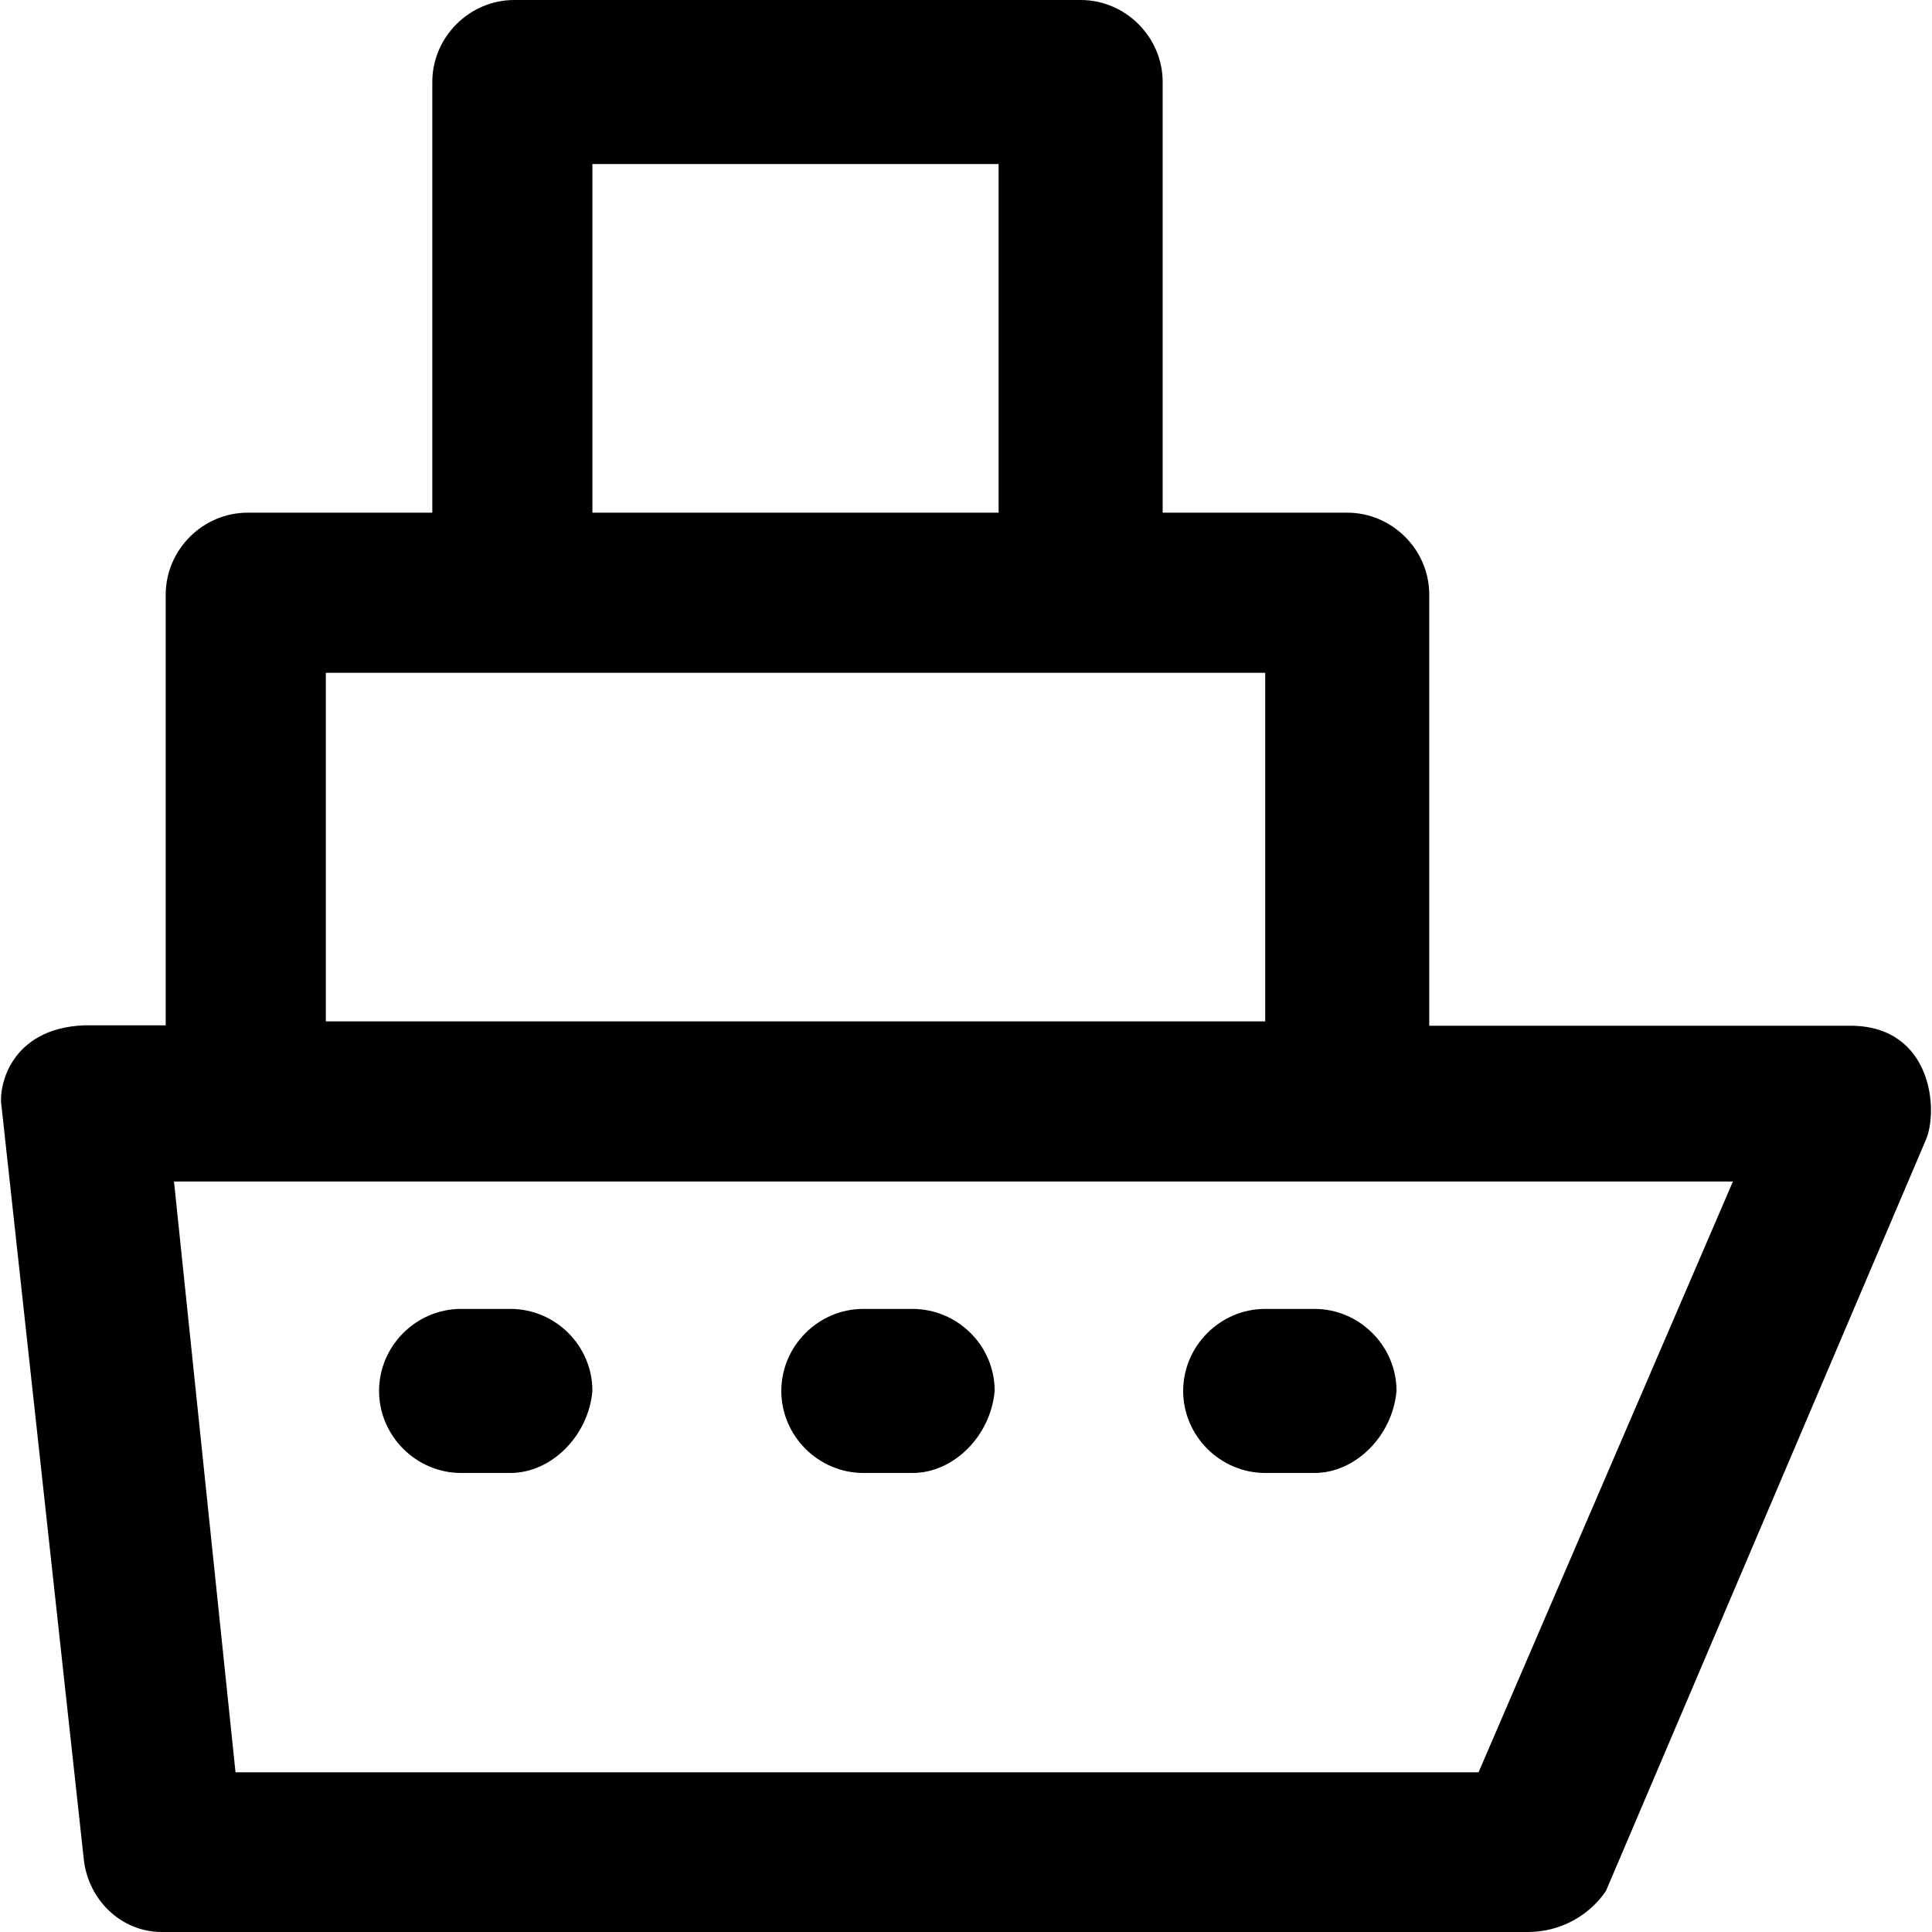 <?xml version="1.0" encoding="iso-8859-1"?>
<!-- Uploaded to: SVG Repo, www.svgrepo.com, Generator: SVG Repo Mixer Tools -->
<svg fill="#000000" height="800px" width="800px" version="1.1" id="Capa_1" xmlns="http://www.w3.org/2000/svg" xmlns:xlink="http://www.w3.org/1999/xlink" 
	 viewBox="0 0 489.9 489.9" xml:space="preserve">
<g>
	<g>
		<path d="M469.619,260.1h-107.2V150.8c0-11.4-9.4-20.8-20.8-20.8h-46.8V20.8c0-11.4-9.4-20.8-20.8-20.8h-143.6
			c-11.4,0-20.8,9.4-20.8,20.8V130h-46.8c-11.4,0-20.8,9.4-20.8,20.8V260h-20.8c-18.6,0.8-21.8,15.6-20.8,20.8l20.8,190.4
			c1,10.4,9.4,18.7,19.8,18.7h346.4c8.3,0,15.6-4.2,19.8-10.4l81.1-190.4C491.619,281.6,489.919,260.4,469.619,260.1z M150.219,41.6
			h103V130h-103L150.219,41.6L150.219,41.6z M82.619,170.6h238.2V259h-238.2V170.6z M374.919,449.4h-315.2l-15.6-149.8h395.3
			L374.919,449.4z"/>
		<path d="M129.419,331.9h-12.5c-11.4,0-20.8,9.4-20.8,20.8s9.4,20.8,20.8,20.8h12.5c10.4,0,19.8-9.4,20.8-20.8
			C150.219,341.2,140.819,331.9,129.419,331.9z"/>
		<path d="M231.319,331.9h-12.4c-11.4,0-20.8,9.4-20.8,20.8s9.4,20.8,20.8,20.8h12.5c10.4,0,19.8-9.4,20.8-20.8
			C252.219,341.2,242.819,331.9,231.319,331.9z"/>
		<path d="M320.819,331.9c-11.4,0-20.8,9.4-20.8,20.8s9.4,20.8,20.8,20.8h12.5c10.4,0,19.8-9.4,20.8-20.8c0-11.4-9.4-20.8-20.8-20.8
			H320.819z"/>
	</g>
</g>
</svg>